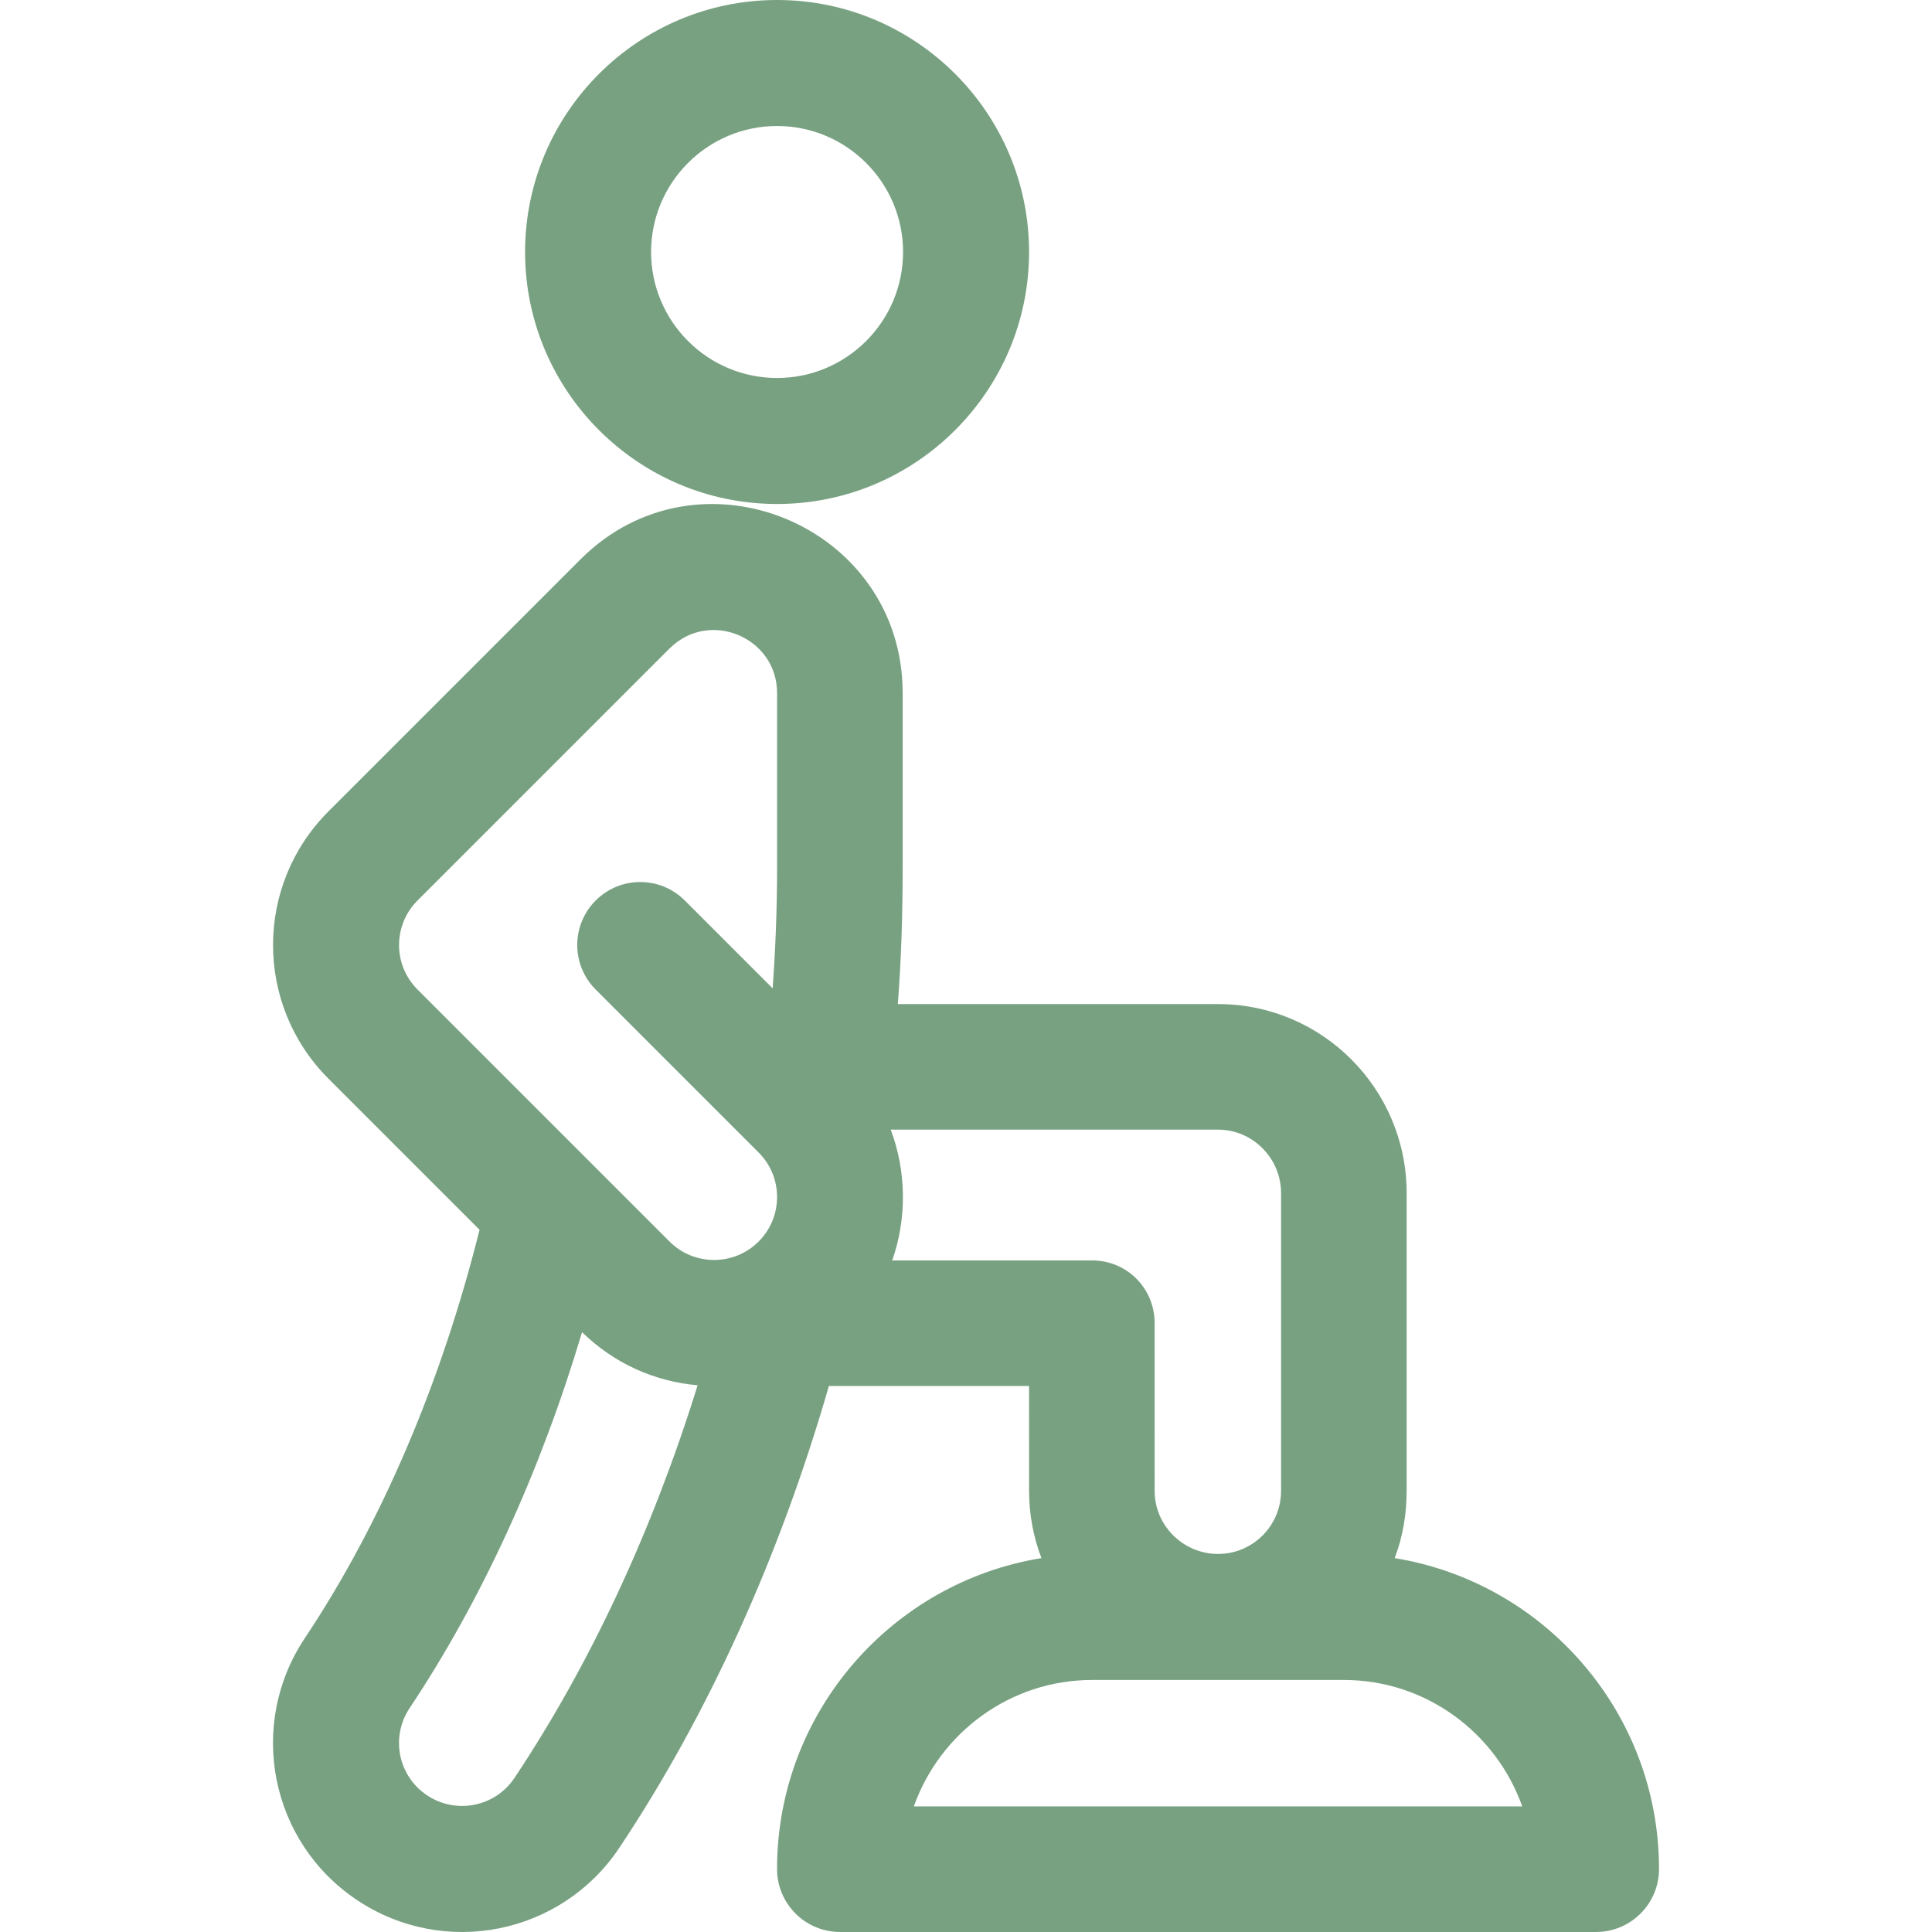 <?xml version="1.0" encoding="UTF-8"?>
<svg xmlns="http://www.w3.org/2000/svg" width="512" height="512" viewBox="0 0 512 512" fill="none">
  <g clip-path="url(#clip0_3696_161)">
    <path d="M205.933 0C169.11 0 139.152 29.958 139.152 66.781C139.152 103.604 169.11 133.562 205.933 133.562C242.756 133.562 272.714 103.604 272.714 66.781C272.714 29.958 242.756 0 205.933 0ZM205.933 100.171C187.522 100.171 172.543 85.192 172.543 66.781C172.543 48.37 187.522 33.391 205.933 33.391C224.344 33.391 239.323 48.37 239.323 66.781C239.324 85.192 224.345 100.171 205.933 100.171Z" fill="#78A181"></path>
    <path d="M369.606 412.917C371.717 407.382 372.774 401.385 372.774 395.118V316.177C372.774 288.56 350.417 266.092 322.8 266.092H237.937C238.857 254.025 239.213 242.035 239.213 230.212V183.648C239.213 139.307 185.3 116.771 153.823 148.248L87.042 215.029C67.464 234.607 67.462 266.275 87.042 285.855L127.086 325.899C116.944 366.504 101.026 403.761 80.788 434.116C65.42 457.154 71.6 488.215 94.679 503.576C117.762 518.959 148.818 512.664 164.129 489.686C187.636 454.438 206.656 412.448 219.663 367.305H272.708L272.715 395.12C272.715 401.386 273.883 407.382 275.993 412.916C236.319 419.351 205.926 453.836 205.926 495.301C205.926 504.521 213.401 511.996 222.621 511.996H422.963C432.183 511.996 439.658 504.521 439.658 495.301C439.656 453.84 409.272 419.359 369.606 412.917ZM136.346 471.163C131.228 478.844 120.864 480.898 113.187 475.782C105.501 470.667 103.427 460.345 108.567 452.639C127.665 423.996 143.218 389.979 154.249 353.04C162.616 361.216 173.339 366.119 184.875 367.108C172.959 405.513 156.408 441.078 136.346 471.163ZM205.933 230.211C205.933 240.657 205.532 251.25 204.758 261.918L181.476 238.636C174.957 232.117 164.386 232.117 157.866 238.636C151.346 245.155 151.346 255.726 157.866 262.246L201.038 305.419C204.192 308.574 205.931 312.766 205.931 317.221C205.931 321.676 204.192 325.869 201.038 329.023C194.529 335.532 183.941 335.532 177.432 329.023L110.651 262.242C104.122 255.711 104.123 245.166 110.651 238.636C186.145 163.142 176.421 172.858 177.599 171.704C188.184 161.407 205.933 169.007 205.933 183.645V230.211ZM236.446 334.023C240.362 322.893 240.221 310.427 236.051 299.369H322.799C332.005 299.369 339.494 306.97 339.494 316.175V395.116C339.494 404.322 332.005 411.811 322.799 411.811C313.593 411.811 305.993 404.322 305.993 395.113L305.984 350.603C305.982 341.384 298.619 334.022 289.4 334.022L236.446 334.023ZM242.175 478.714C249.065 459.28 267.633 445.212 289.4 445.212H356.181C377.948 445.212 396.515 459.279 403.406 478.714H242.175Z" fill="#78A181"></path>
  </g>
  <defs>
    <clipPath id="clip0_3696_161">
      <rect width="511.999" height="511.999" fill="white"></rect>
    </clipPath>
  </defs>
</svg>
